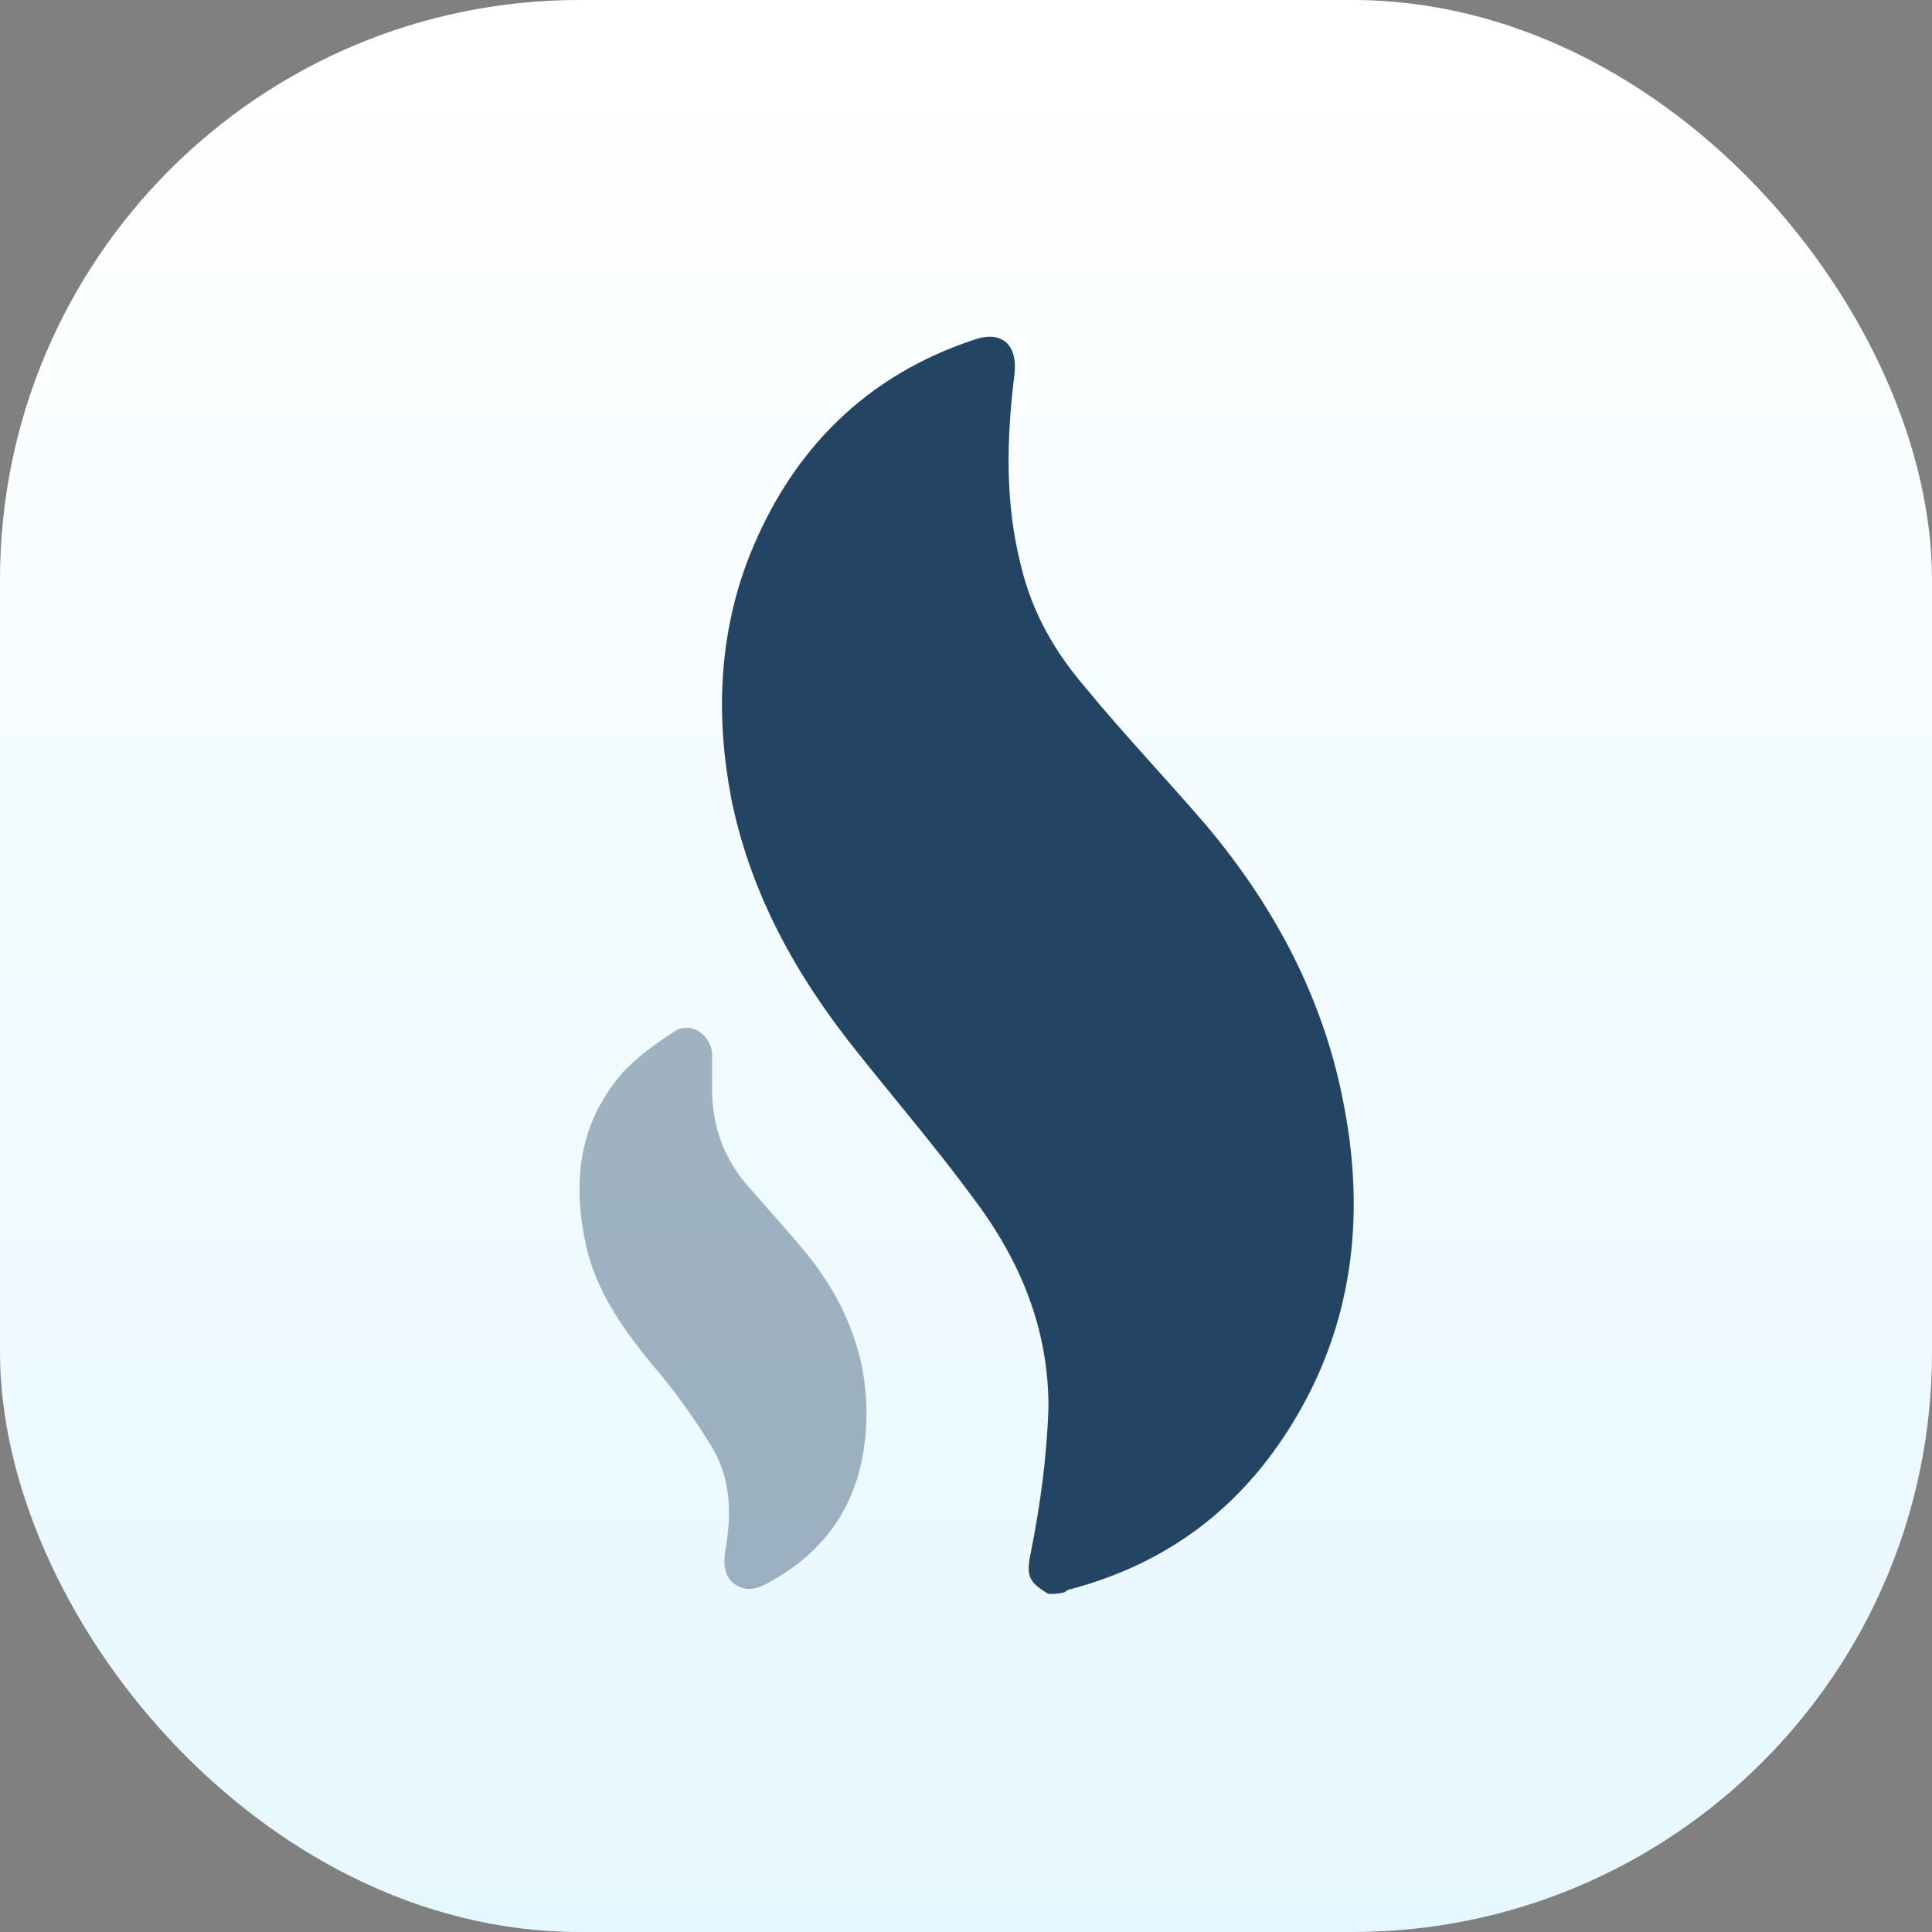 <svg width="80" height="80" viewBox="0 0 80 80" fill="none" xmlns="http://www.w3.org/2000/svg">
<rect x="0" y="0" width="80" height="80" fill="#808080" stroke="none"/>
<rect width="80" height="80" rx="24" fill="url(#paint0_linear_2007_2465)"/>
<path d="M43.415 66.001C42.611 65.529 42.477 65.26 42.678 64.317C43.08 62.296 43.348 60.343 43.415 58.255C43.415 54.954 42.21 52.125 40.268 49.566C38.728 47.477 37.055 45.524 35.448 43.503C32.971 40.405 31.097 37.037 30.293 33.13C29.624 29.695 29.758 26.26 31.03 23.027C32.77 18.648 35.85 15.55 40.335 14.068C41.473 13.664 42.143 14.27 42.009 15.483C41.674 18.177 41.607 20.804 42.277 23.431C42.745 25.384 43.682 27.001 44.955 28.483C46.561 30.436 48.302 32.255 49.975 34.208C52.854 37.643 54.862 41.483 55.666 45.861C56.536 50.441 56.001 54.887 53.523 58.928C51.381 62.431 48.369 64.721 44.352 65.799C44.285 65.799 44.151 65.866 44.084 65.933C43.816 66.001 43.616 66.001 43.415 66.001Z" fill="#234463"/>
<path opacity="0.4" d="M29.49 44.715C29.423 46.331 29.825 47.746 30.896 49.026C31.766 50.036 32.703 51.046 33.574 52.124C35.18 54.212 36.051 56.57 35.85 59.264C35.649 62.093 34.31 64.181 31.833 65.528C31.364 65.798 30.896 65.932 30.427 65.596C29.959 65.259 29.959 64.72 30.026 64.249C30.293 62.767 30.293 61.285 29.49 59.938C28.753 58.725 27.883 57.513 26.946 56.435C25.741 54.953 24.67 53.404 24.268 51.585C23.666 48.824 24 46.399 25.875 44.311C26.477 43.704 27.214 43.166 27.95 42.694C28.62 42.29 29.423 42.829 29.49 43.637C29.49 43.974 29.49 44.378 29.49 44.715Z" fill="#234463"/>
<defs>
<linearGradient id="paint0_linear_2007_2465" x1="41.604" y1="80" x2="41.604" y2="1.33871e-06" gradientUnits="userSpaceOnUse">
<stop stop-color="#E6F8FF"/>
<stop offset="1" stop-color="white"/>
</linearGradient>
</defs>
</svg>
